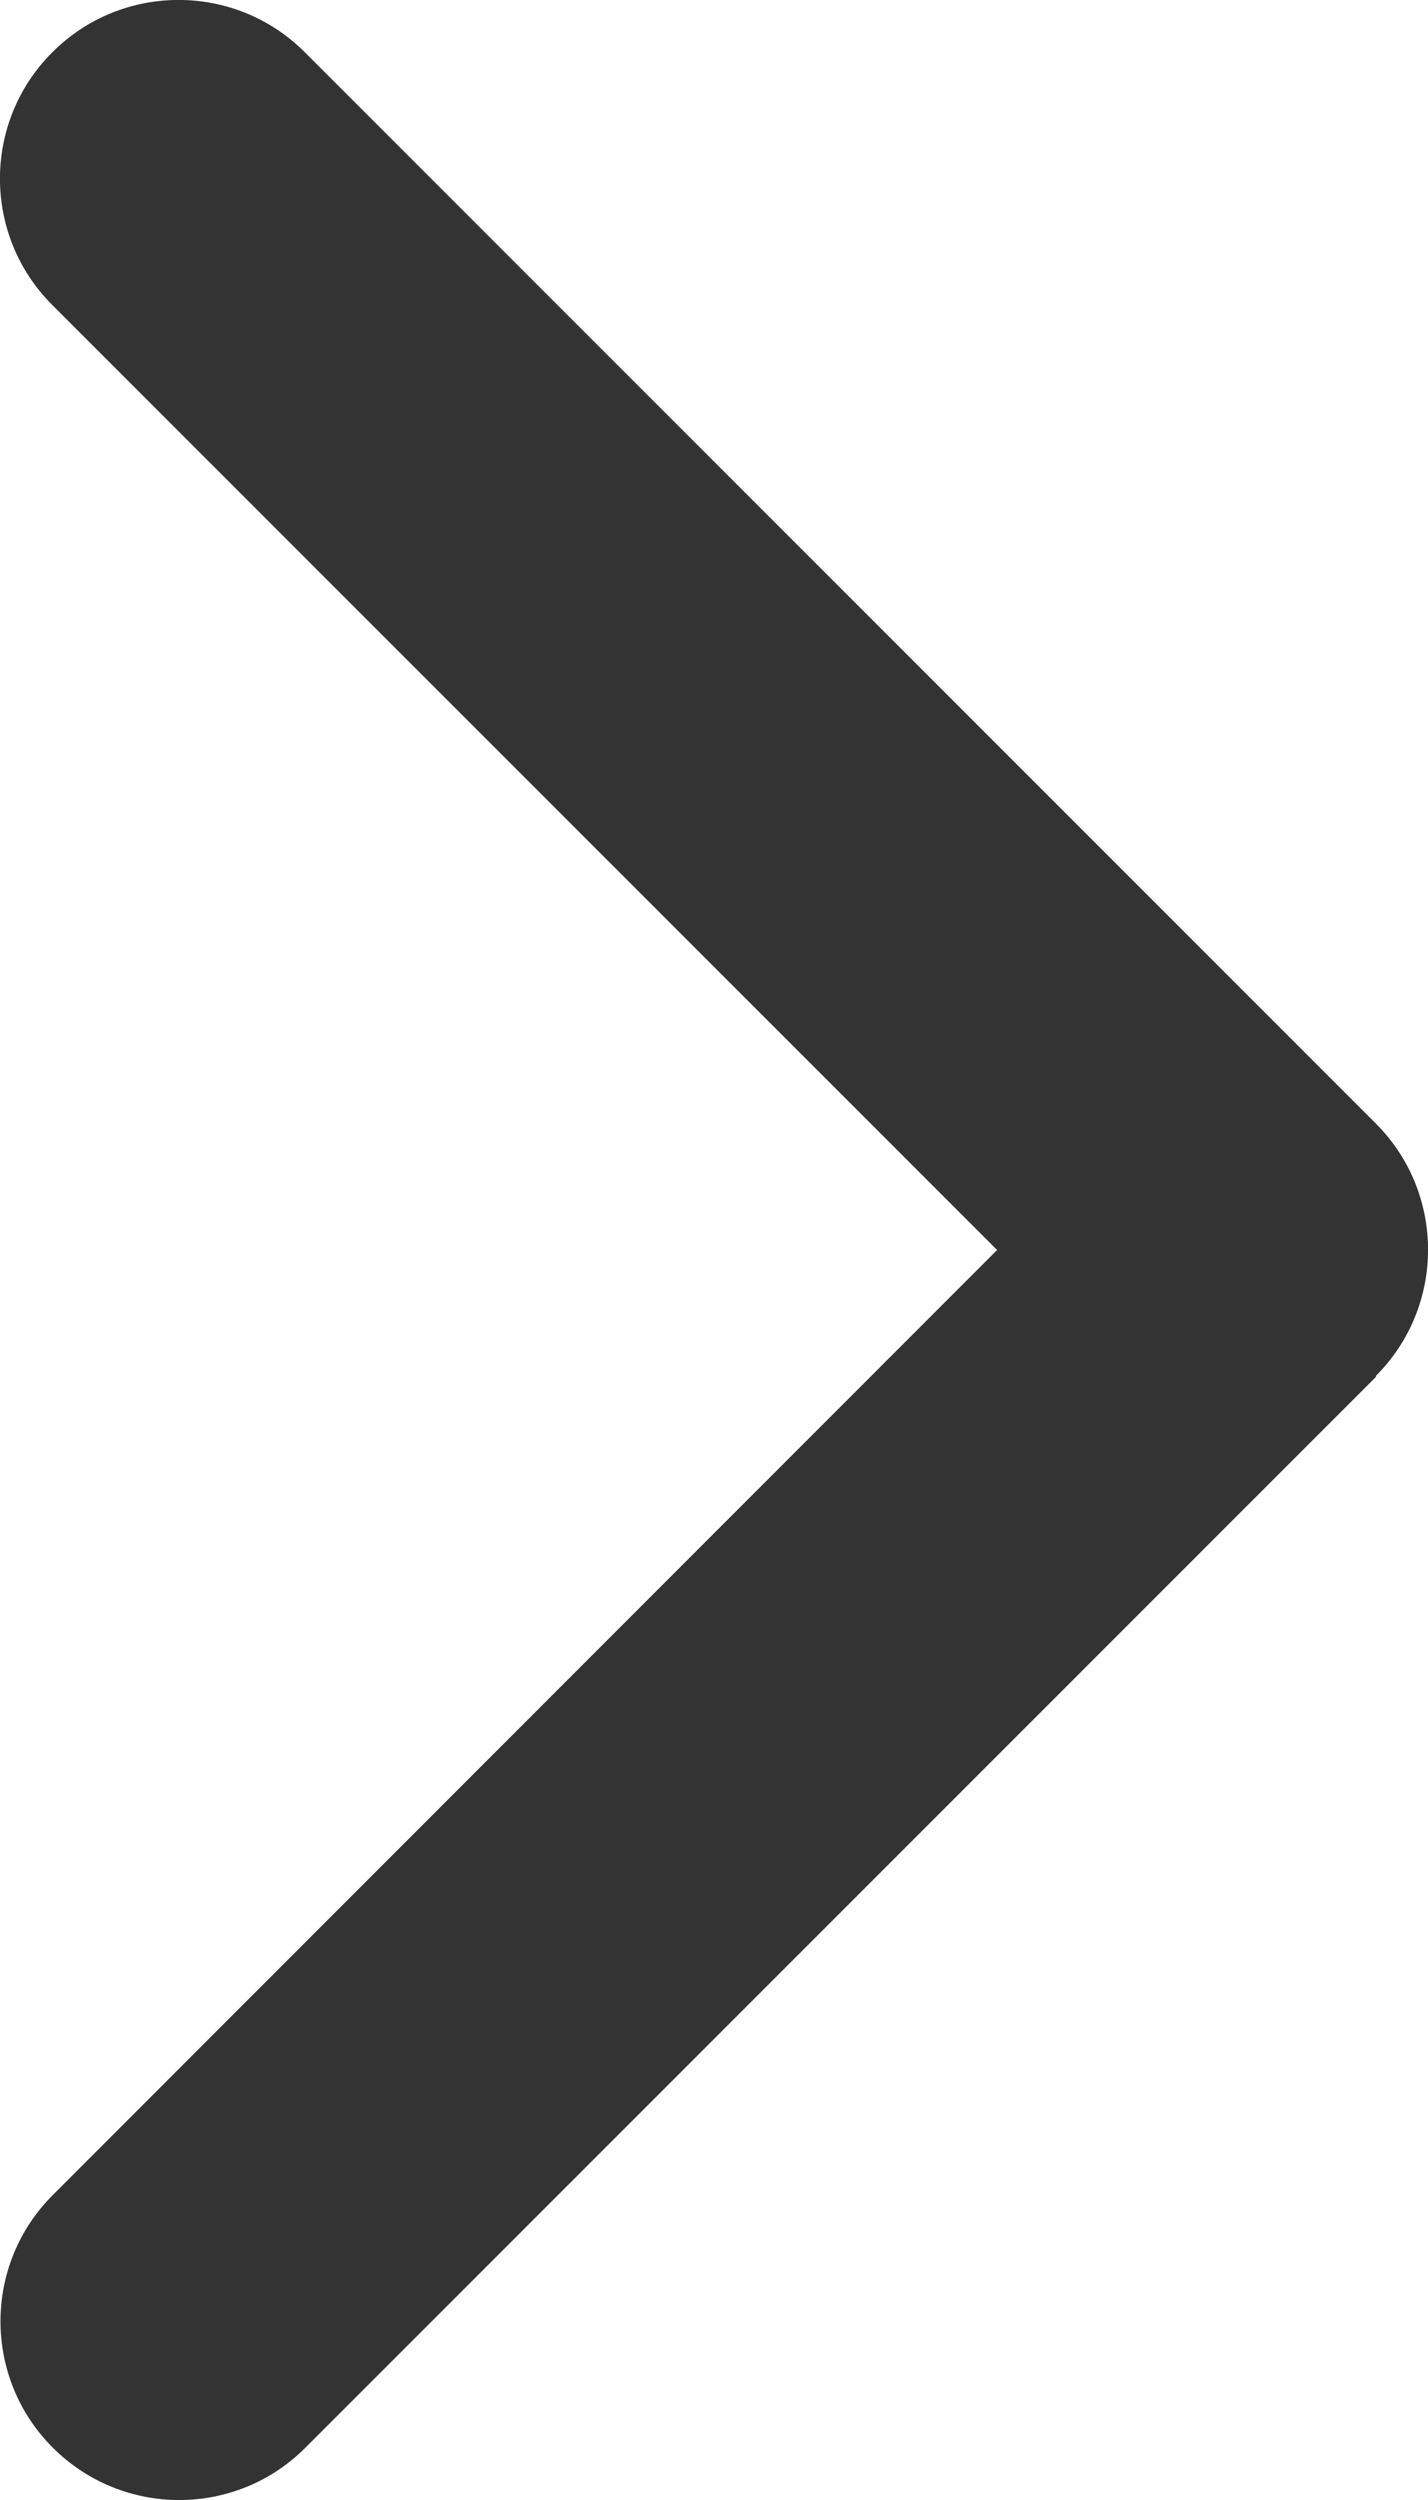 <svg width="8" height="14" viewBox="0 0 8 14" fill="none" xmlns="http://www.w3.org/2000/svg">
<path d="M7.707 7.706C8.098 7.316 8.098 6.681 7.707 6.291L1.708 0.293C1.318 -0.098 0.683 -0.098 0.293 0.293C-0.098 0.683 -0.098 1.318 0.293 1.708L5.586 7L0.296 12.292C-0.095 12.682 -0.095 13.317 0.296 13.707C0.687 14.098 1.321 14.098 1.711 13.707L7.71 7.709L7.707 7.706Z" fill="#333333"/>
</svg>
